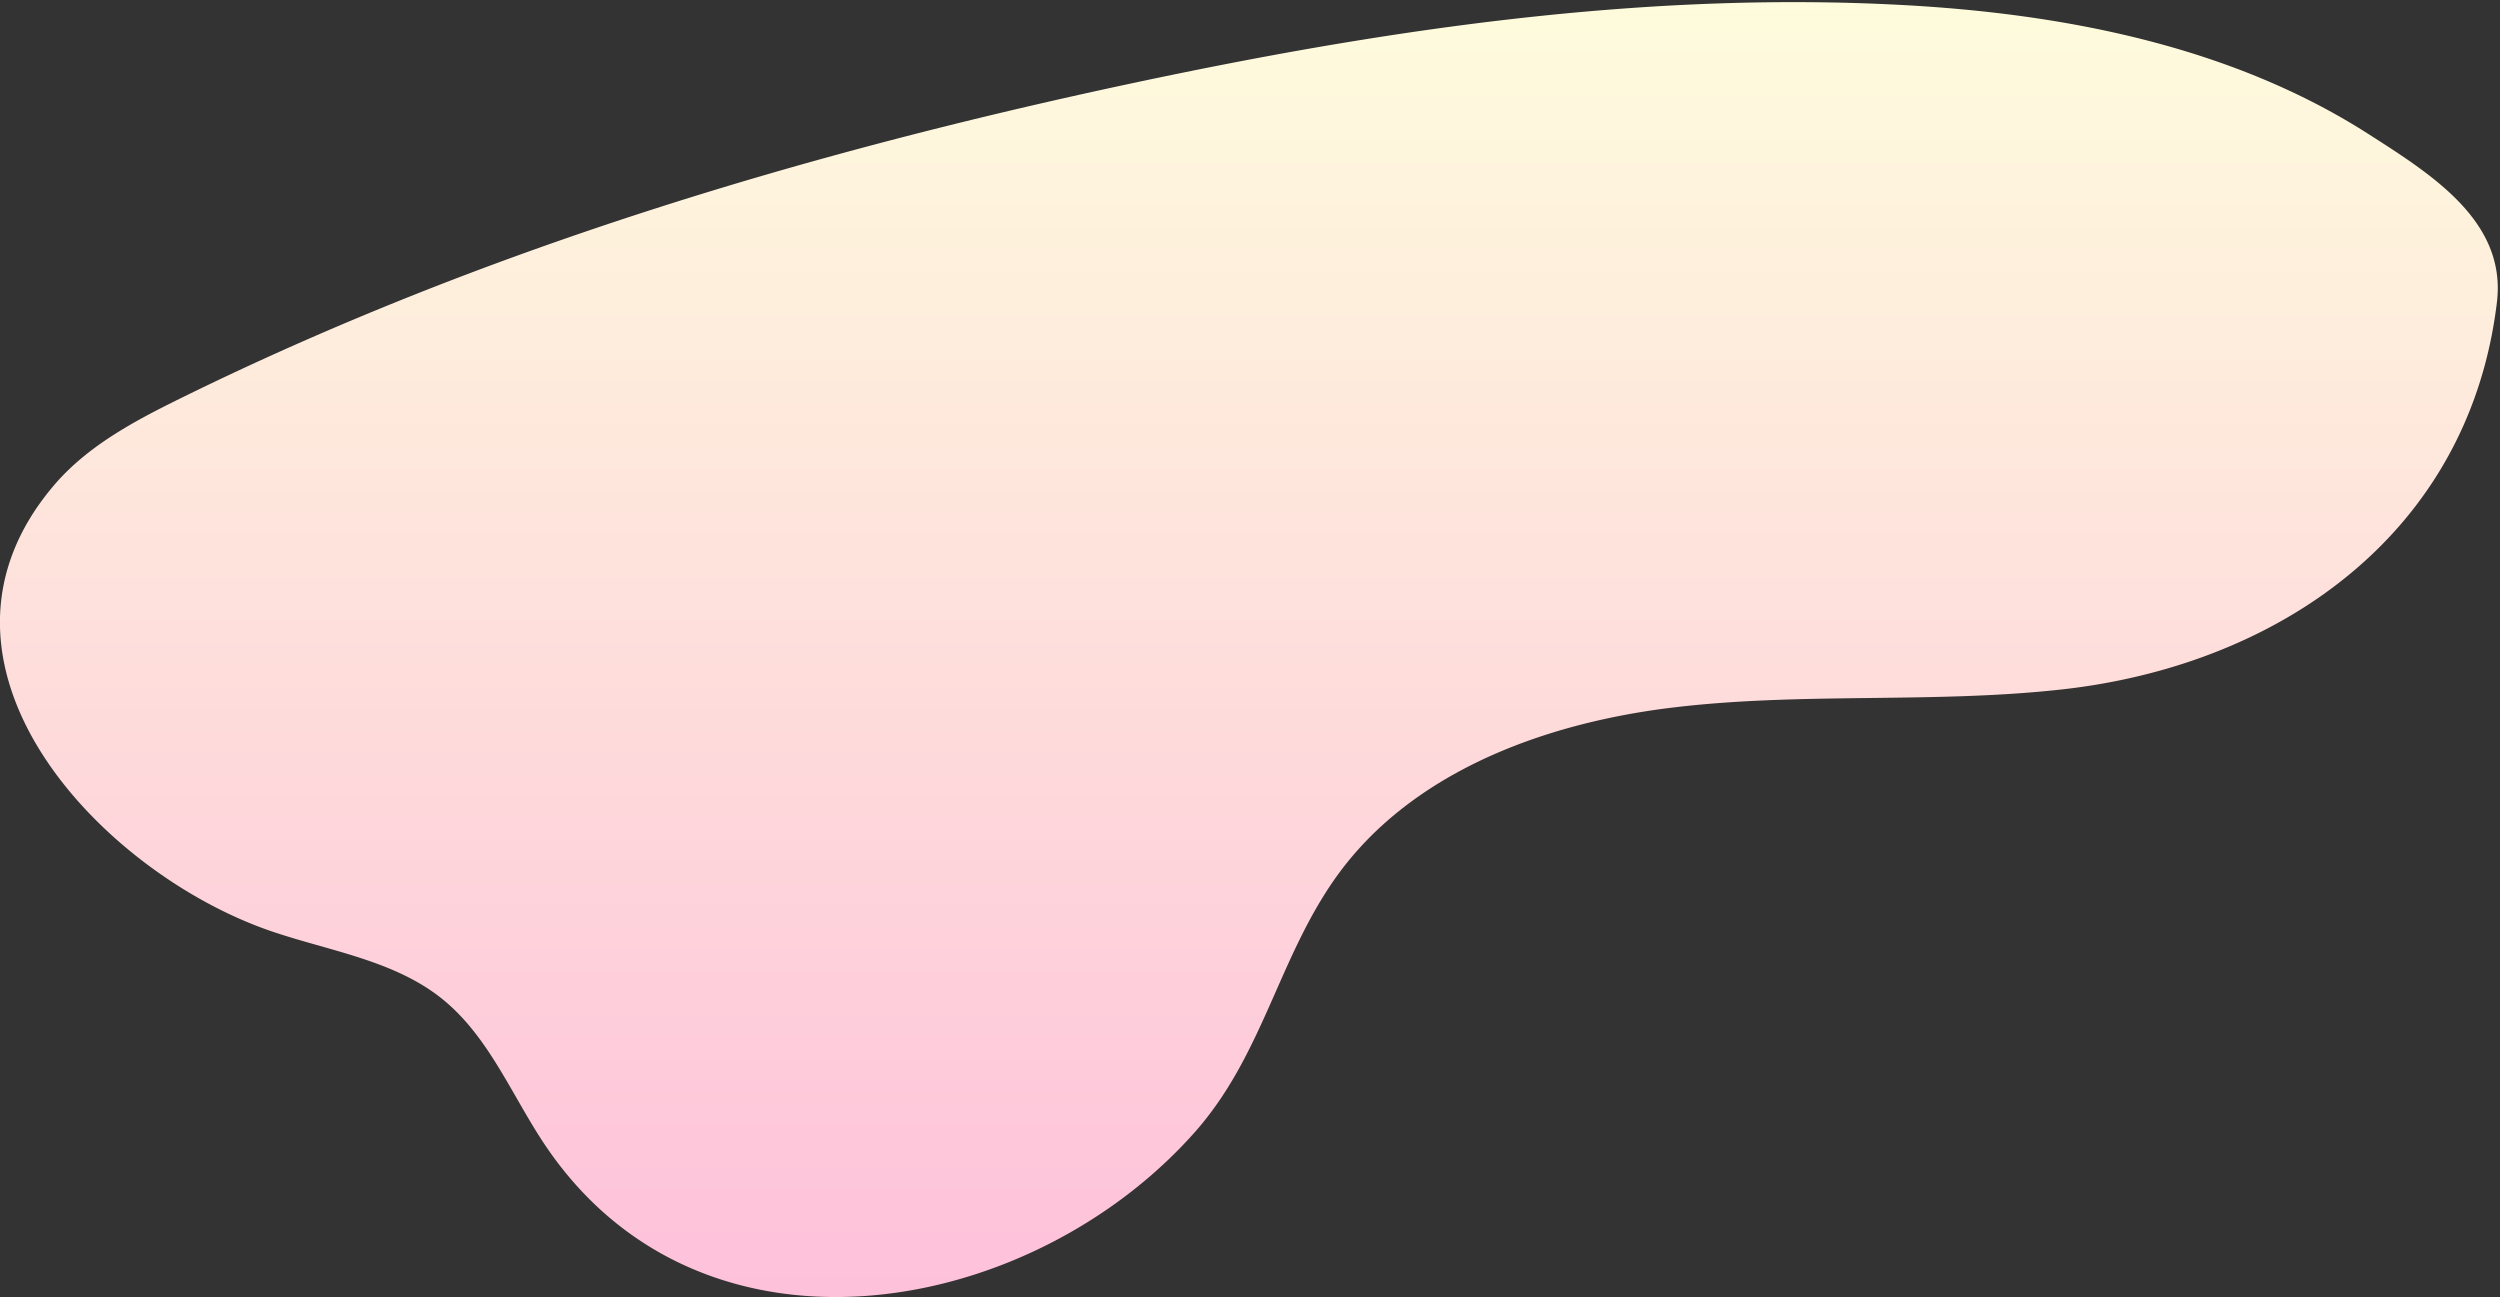 <svg height="410" width="790" xmlns="http://www.w3.org/2000/svg"><rect width="100%" height="100%" fill="#333333" stroke="none"/><linearGradient id="a" x1="0%" x2="0%" y1="100%" y2="0%"><stop offset="0" stop-color="#fec0da"/><stop offset="1" stop-color="#fefcdd"/></linearGradient><path d="M291.675 407.025c32.444-6.586 63.684-24.273 85.76-49.121 21.351-24.033 26.309-54.154 44.054-79.717 20.039-28.869 53.834-44.566 88.719-51.647a231.17 231.17 0 0117.929-2.9c40.85-4.998 82.364-1.238 123.27-5.762a201.232 201.232 0 0017.965-2.803c9.063-1.84 17.893-4.298 26.384-7.369 48.817-17.649 86.466-55.512 93.273-112.208 3.072-25.575-20.637-40.361-40.657-53.177-43.612-27.92-96.763-38.075-147.766-40.766-75.713-3.996-151.458 6.109-225.828 21.206a1746.105 1746.105 0 00-16.64 3.463C254.512 48.291 152.215 79.028 57.157 125.815c-14.662 7.217-29.527 15.11-40.117 27.556-47.836 56.23 14.586 122.519 68.891 140.965 18.391 6.247 38.68 9.148 53.809 21.327 15.261 12.285 22.434 31.745 33.628 47.823 28.631 41.123 74.564 52.419 118.307 43.539" fill="url(#a)" fill-rule="evenodd"/></svg>